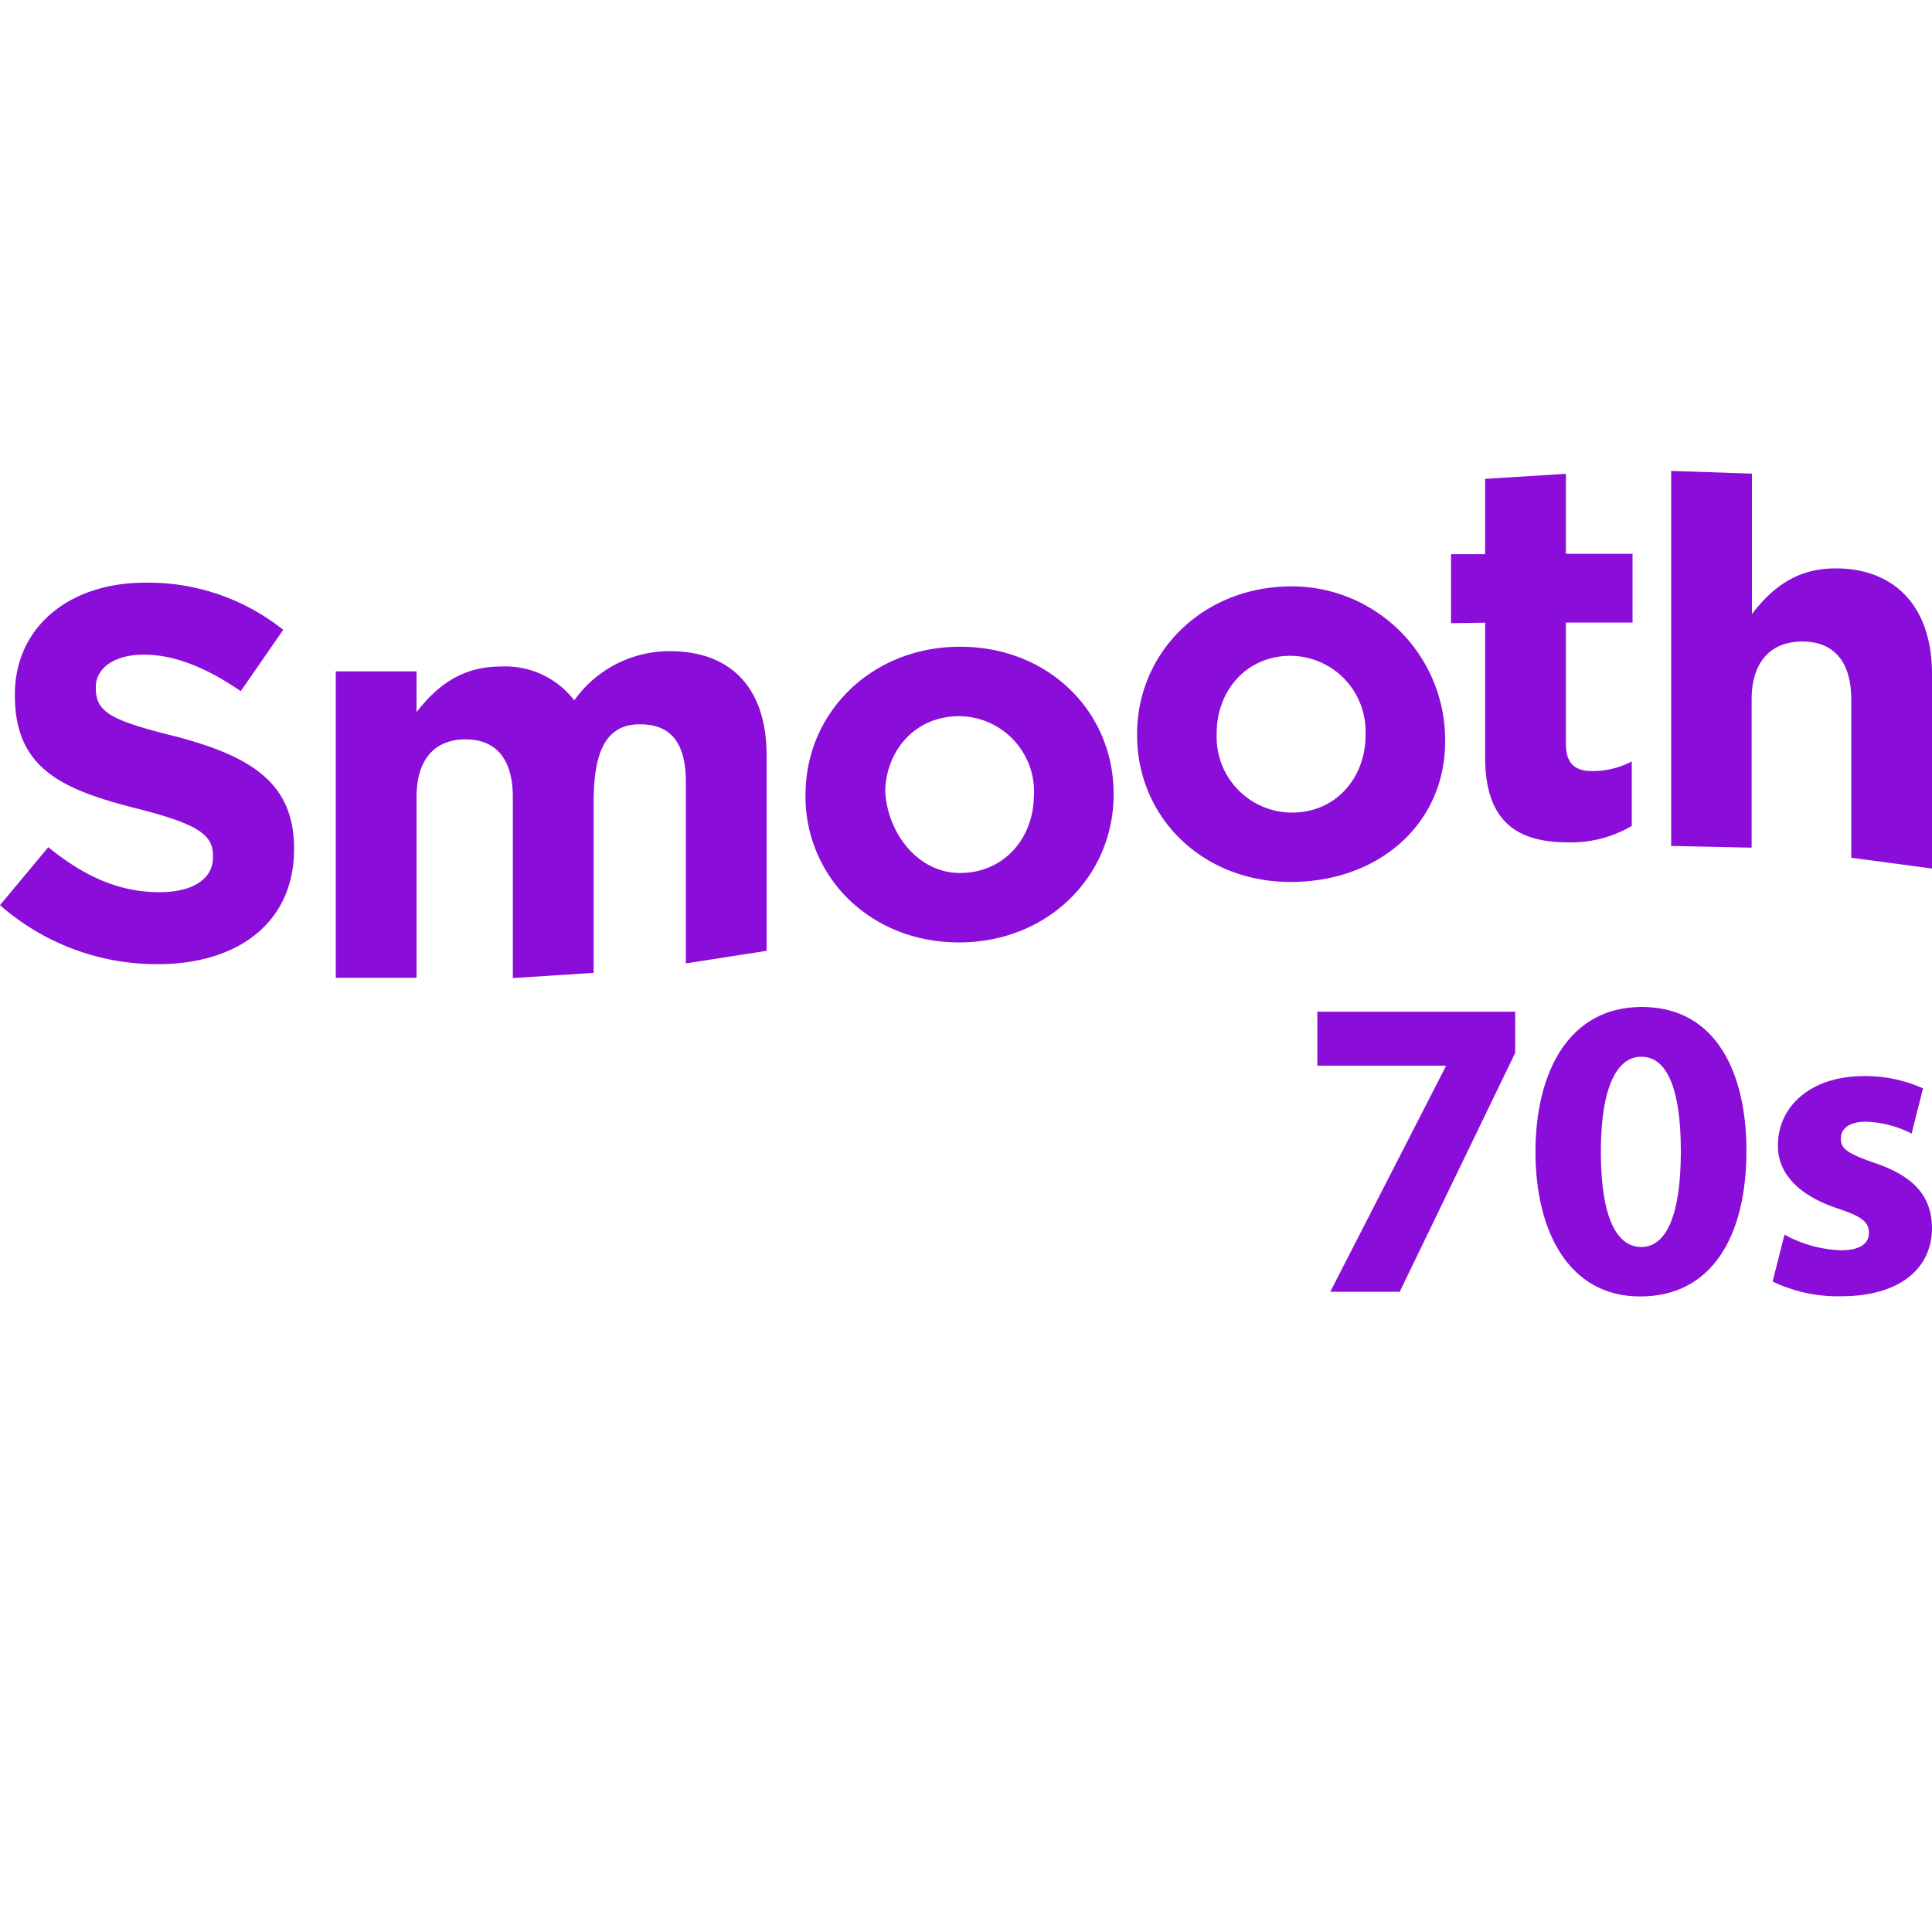 <svg xmlns="http://www.w3.org/2000/svg" viewBox="0 0 200 200"><defs><style>.cls-1{fill:none;}.cls-2{fill:#8a0dd9;}</style></defs><g id="Layer_5" data-name="Layer 5"><circle class="cls-1" cx="100" cy="100" r="100"/></g><g id="Layer_9_copy" data-name="Layer 9 copy"><path class="cls-2" d="M0,93.7l5-6c3.47,2.82,7.1,4.66,11.5,4.66,3.46,0,5.55-1.37,5.55-3.62v-.12c0-2.12-1.32-3.25-7.75-4.89C6.55,81.78,1.54,79.64,1.54,72v-.1c0-7,5.64-11.58,13.47-11.58A22.38,22.38,0,0,1,29.32,65.2l-4.4,6.35c-3.42-2.35-6.77-3.78-10-3.78s-5,1.48-5,3.35v.13c0,2.52,1.65,3.34,8.31,5,7.83,2.06,12.21,4.86,12.21,11.56v.09c0,7.63-5.84,11.91-14.11,11.91A24.59,24.59,0,0,1,0,93.7ZM83.39,82.36v-.11c0-8.46,6.82-15.3,16-15.3s15.89,6.75,15.89,15.2v.1c0,8.47-6.82,15.31-16,15.31s-15.9-6.76-15.9-15.2Zm23.65,0v-.11a7.81,7.81,0,0,0-7.76-8.11c-4.63,0-7.65,3.67-7.65,8v-.66c0,4.33,3.14,8.89,7.75,8.89s7.64-3.68,7.64-8Zm10.67-6.23V76c0-8.47,6.82-15.3,16-15.3a15.89,15.89,0,0,1,15.89,15.9h0v.17c0,8.46-6.81,14.53-16,14.53s-15.89-6.75-15.89-15.2Zm23.65,0V76a7.82,7.82,0,0,0-7.76-8.11c-4.62,0-7.65,3.67-7.65,8V76a7.82,7.82,0,0,0,7.77,8.12c4.63,0,7.64-3.66,7.64-8Zm12.38,2.25V64.46l-3.53.05V57.37l3.53,0V49.57l8.36-.52v8.28H169v7.12H162.1V77c0,1.92.83,2.82,2.7,2.82a8.58,8.58,0,0,0,4.12-1V85.5a12.42,12.42,0,0,1-6.6,1.7c-5.12,0-8.58-2-8.58-8.83ZM173,48.75l8.36.28V63.56c1.92-2.47,4.4-4.72,8.64-4.72,6.35,0,10,4.17,10,10.92V89.91l-8.36-1.12V72.41c0-4-1.87-6-5.06-6s-5.25,2-5.25,6V87.75L173,87.57ZM69.41,67.41A12.1,12.1,0,0,0,60,71.78l-.56.71A9,9,0,0,0,51.82,69c-4.24,0-6.77,2.25-8.7,4.72V69.5H34.76v31.72h8.36V82.54c0-4,1.93-6,5.07-6s4.9,2,4.9,6v18.71l8.36-.54V83.2c0-4.54.83-8.15,4.65-8.22,3.42-.06,4.9,2,4.9,6V99.73l8.36-1.3V78.22c0-7.06-3.75-10.81-10-10.81Z"/><path class="cls-2" d="M156.85,104.73V109L144.9,133.72h-7.19l11.95-23.31v-.09H136.37v-5.59Z"/><path class="cls-2" d="M180.79,119.11c0,8.93-3.62,15.1-11,15.1s-10.82-6.72-10.84-14.92c0-8.42,3.53-15.05,11-15.05C177.72,104.24,180.79,111.16,180.79,119.11Zm-15.07.15c0,6.68,1.6,9.83,4.19,9.83s4.09-3.31,4.09-9.9c0-6.42-1.4-9.8-4.1-9.8C167.4,109.39,165.71,112.52,165.72,119.26Z"/><path class="cls-2" d="M184.73,127.81a13.16,13.16,0,0,0,5.82,1.62c2,0,2.92-.69,2.92-1.8s-.69-1.68-3.2-2.52c-4.54-1.5-6.25-4-6.22-6.53,0-4.1,3.46-7.18,8.87-7.18a14.46,14.46,0,0,1,6.15,1.27l-1.18,4.68a11,11,0,0,0-4.73-1.23c-1.66,0-2.6.66-2.6,1.76s.86,1.59,3.54,2.52c4.14,1.4,5.87,3.53,5.9,6.72,0,4.07-3.18,7.07-9.43,7.07a15.61,15.61,0,0,1-7.07-1.53Z"/></g></svg>